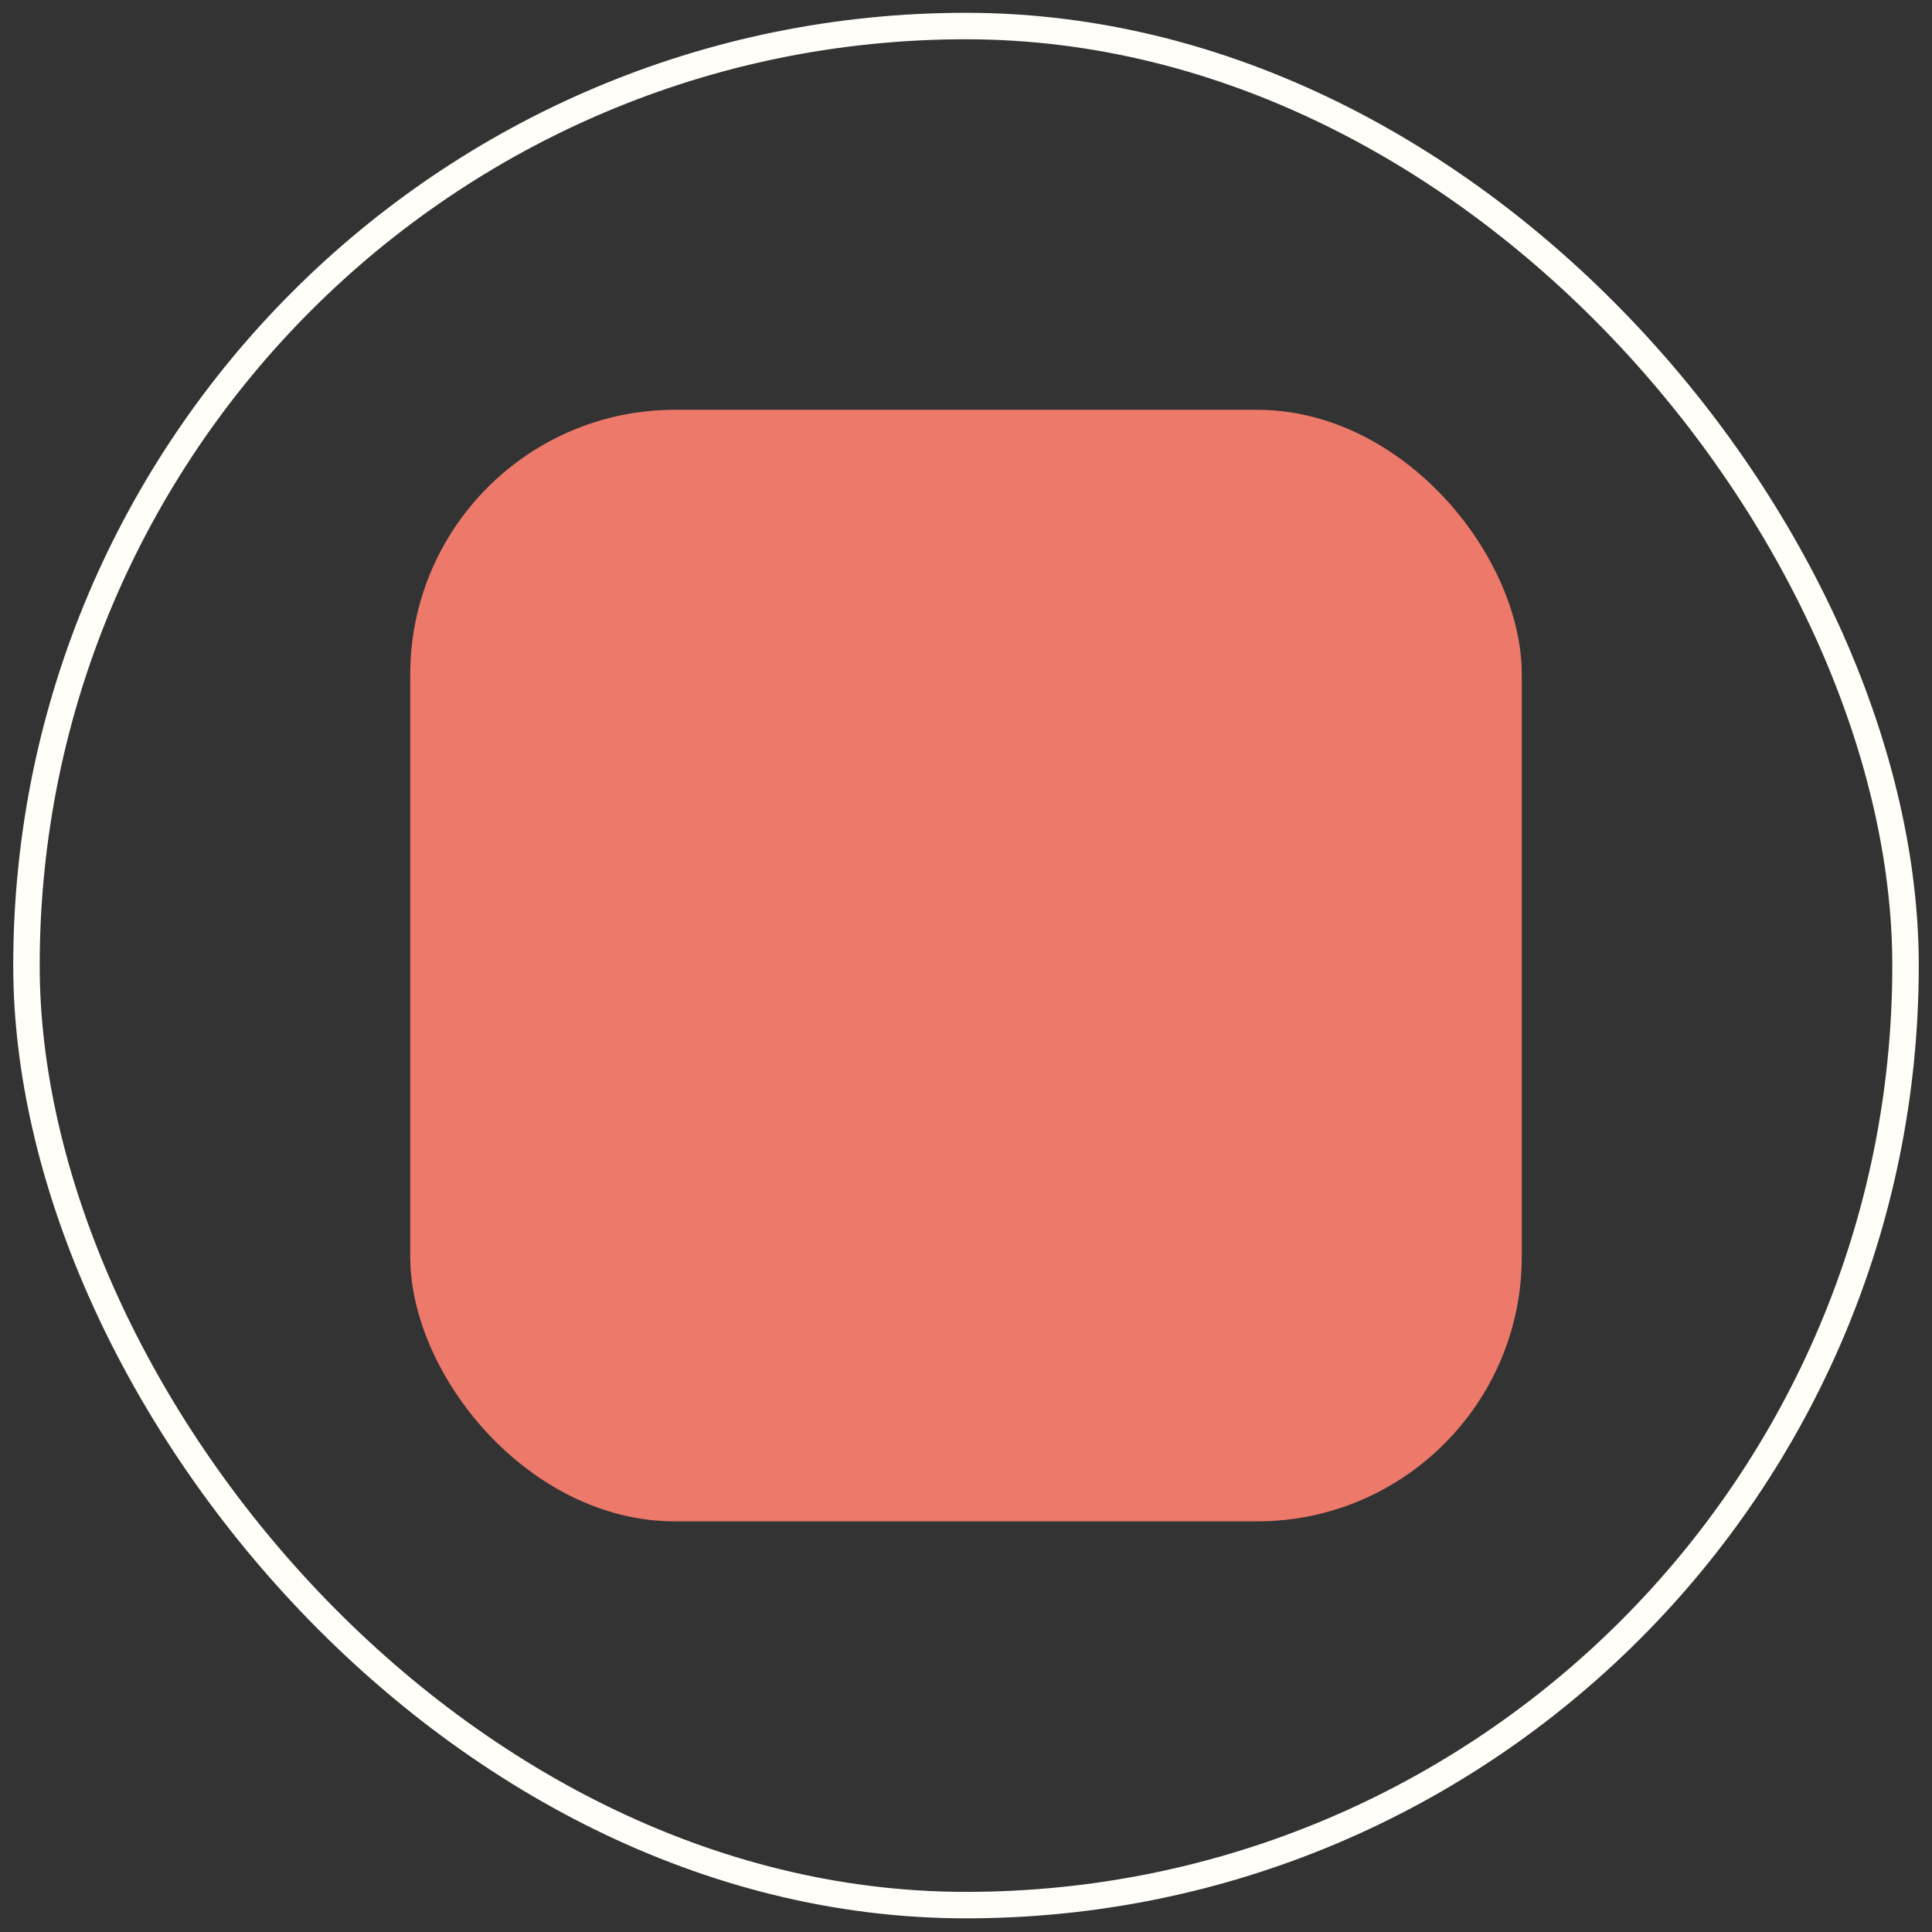 <svg width="73" height="73" viewBox="0 0 73 73" fill="none" xmlns="http://www.w3.org/2000/svg">
<rect x="0" y="0" width="73" height="73" fill="#333333" stroke="none"/>
<rect x="1" y="0.984" width="71" height="71" rx="35.5" stroke="#FFFEF9"/>
<rect x="15.5" y="15.484" width="42" height="42" rx="10" fill="#EC796A"/>
</svg>
